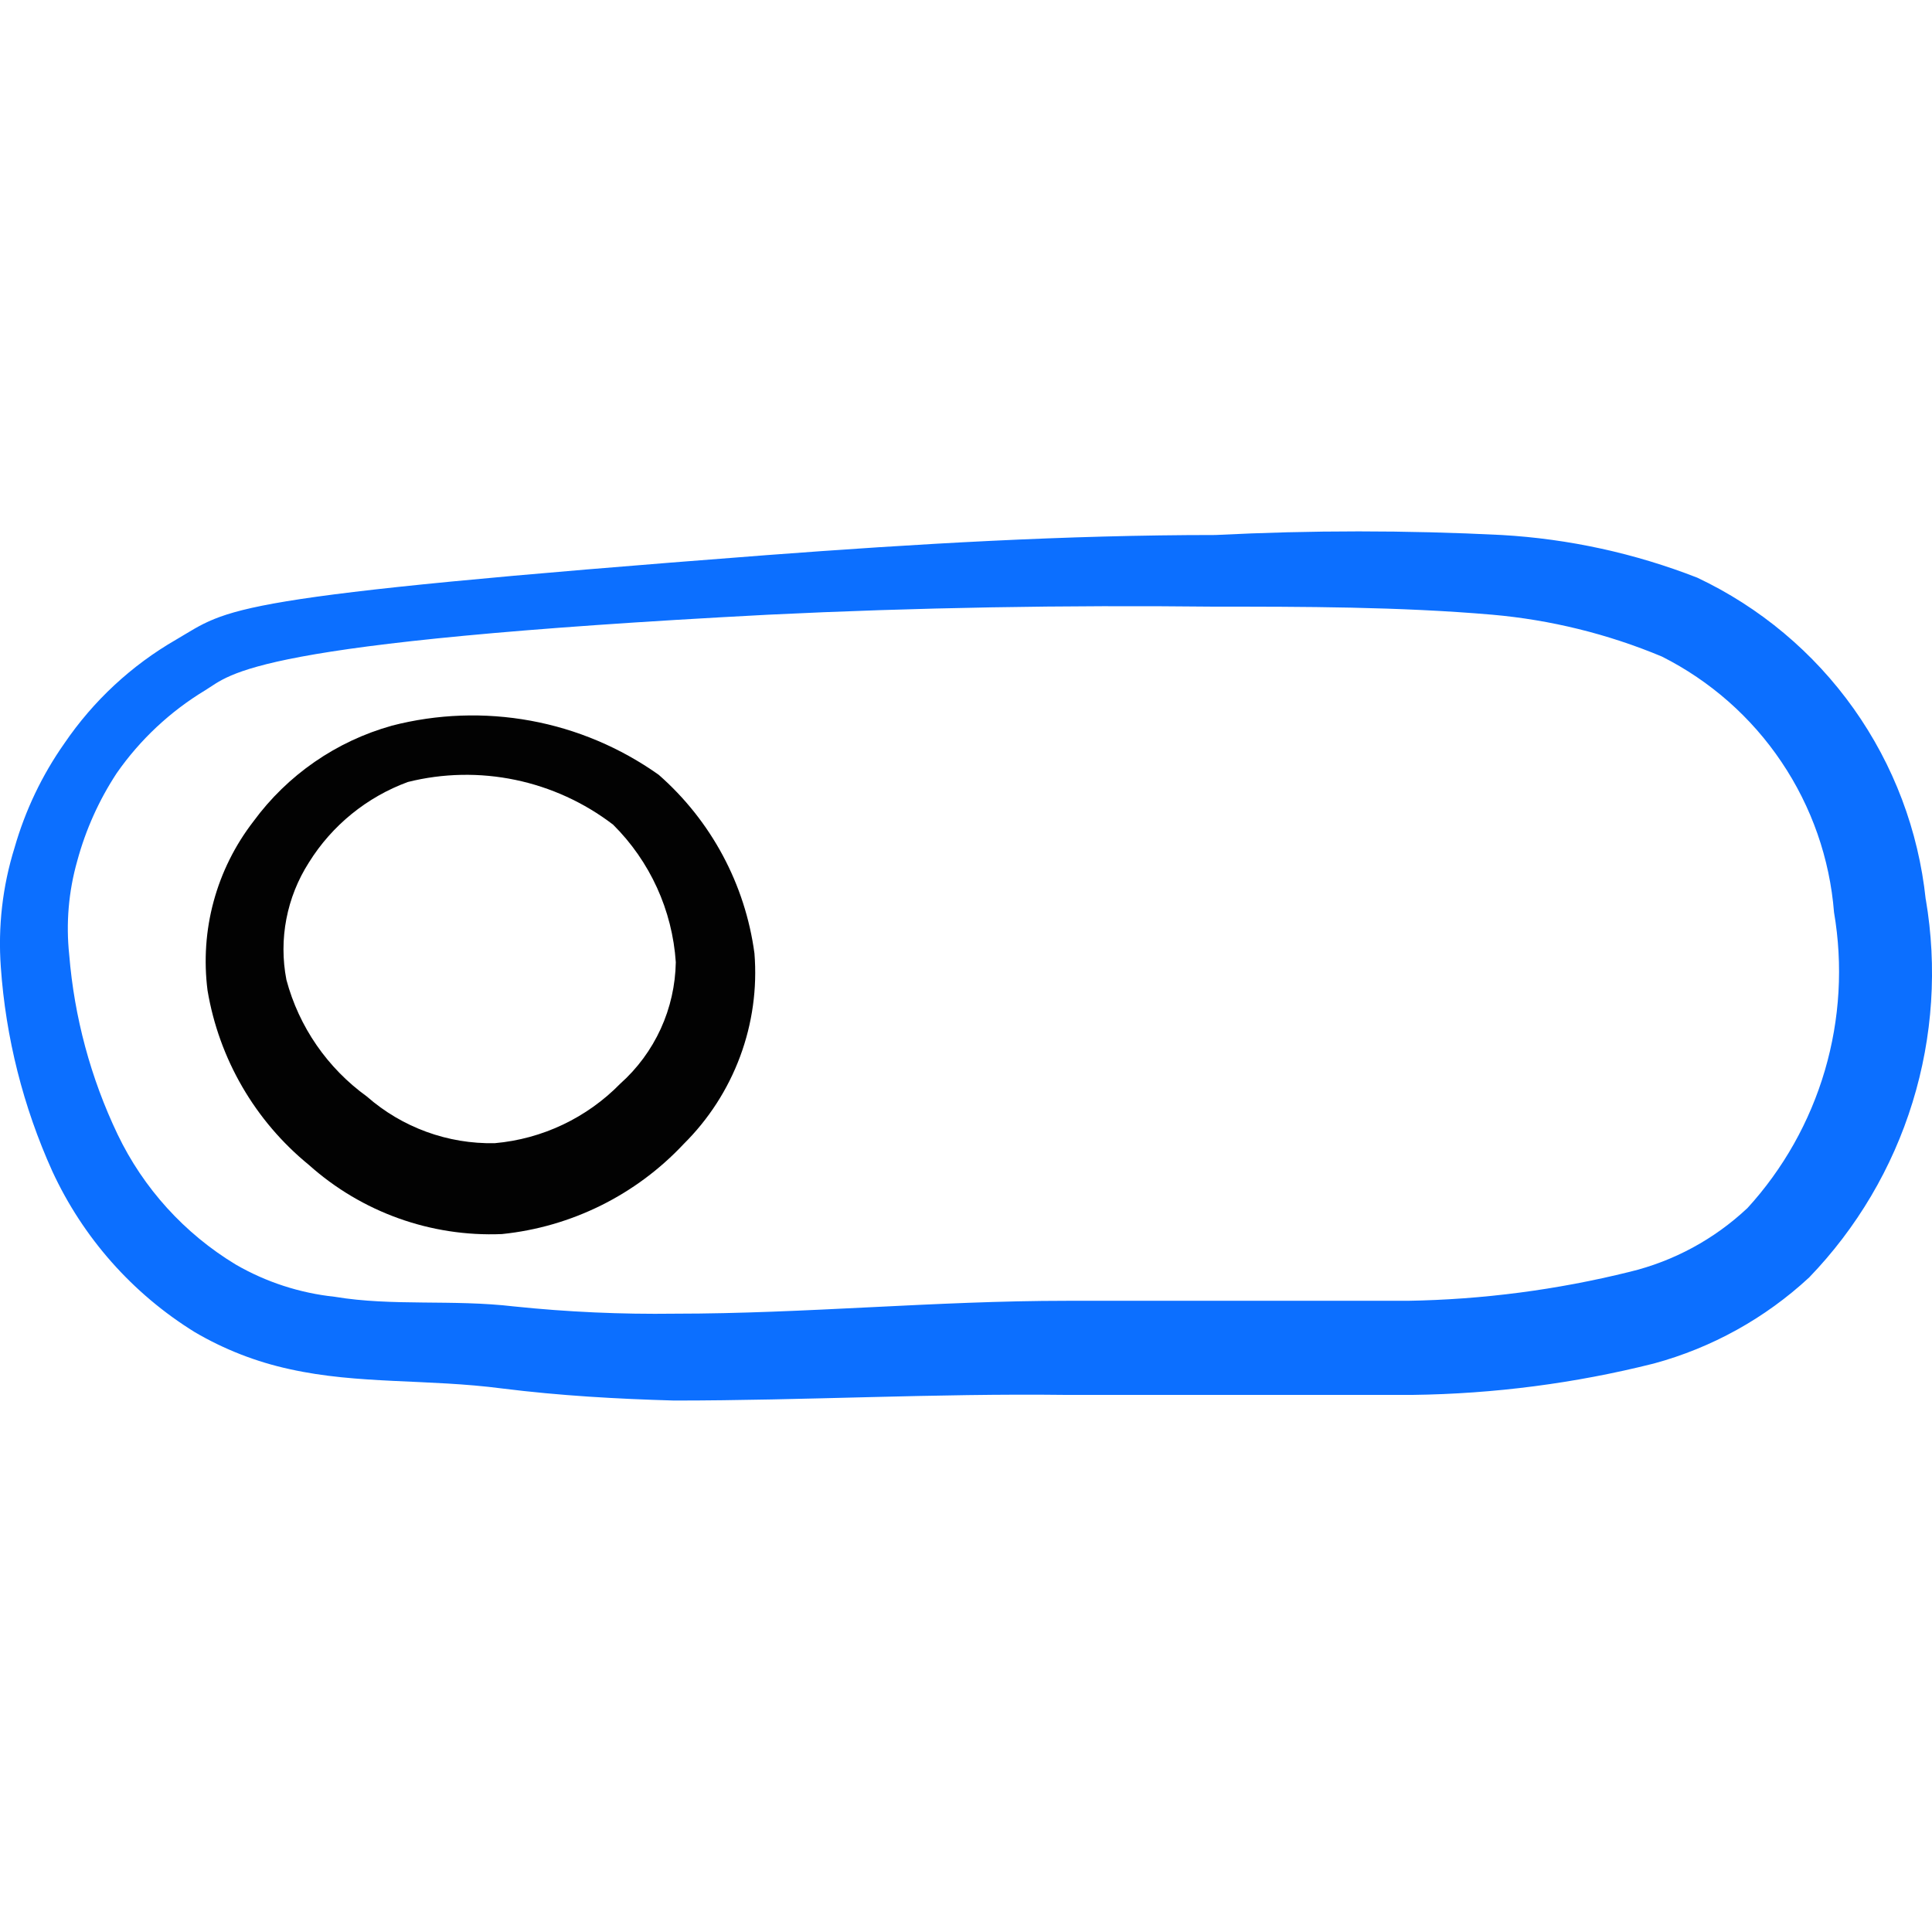 <svg xmlns="http://www.w3.org/2000/svg" fill="none" viewBox="0 0 24 24" id="Controls-Slider-Toggle-Left--Streamline-Freehand">
  <desc>
    Controls Slider Toggle Left Streamline Icon: https://streamlinehq.com
  </desc>
  <path fill="#0c6fff" d="M23.922 11.173c-0.09 -0.854 -0.398 -1.67 -0.895 -2.37 -0.497 -0.7 -1.166 -1.26 -1.943 -1.627 -0.776 -0.303 -1.596 -0.482 -2.428 -0.53 -1.185 -0.06 -2.372 -0.06 -3.557 0 -1.859 0 -3.717 0.11 -5.576 0.25 -6.795 0.52 -6.665 0.659 -7.334 1.049 -0.554 0.319 -1.029 0.76 -1.389 1.289 -0.278 0.395 -0.487 0.834 -0.62 1.299 -0.149 0.478 -0.206 0.98 -0.17 1.479 0.061 0.877 0.278 1.737 0.64 2.538 0.381 0.825 0.996 1.52 1.769 1.998 0.366 0.215 0.764 0.37 1.179 0.46 0.849 0.19 1.719 0.12 2.638 0.24 0.719 0.09 1.429 0.13 2.138 0.15 1.619 0 3.238 -0.09 4.866 -0.07h4.307c1.011 -0.013 2.017 -0.143 2.998 -0.39 0.72 -0.195 1.382 -0.562 1.929 -1.069 0.593 -0.615 1.033 -1.36 1.284 -2.175 0.252 -0.816 0.308 -1.679 0.165 -2.521Zm-2.218 3.837c-0.41 0.385 -0.913 0.657 -1.459 0.789 -0.903 0.224 -1.828 0.345 -2.758 0.36h-4.237c-1.639 0 -3.248 0.16 -4.866 0.16 -0.667 0.009 -1.335 -0.021 -1.998 -0.09 -0.769 -0.09 -1.509 0 -2.228 -0.12 -0.433 -0.046 -0.852 -0.182 -1.229 -0.4 -0.637 -0.385 -1.148 -0.948 -1.469 -1.619 -0.334 -0.7 -0.537 -1.455 -0.6 -2.228 -0.042 -0.393 -0.008 -0.789 0.1 -1.169 0.105 -0.387 0.27 -0.754 0.49 -1.089 0.29 -0.416 0.665 -0.767 1.099 -1.029 0.33 -0.2 0.52 -0.6 6.995 -0.939 1.839 -0.09 3.687 -0.12 5.536 -0.1 1.099 0 2.298 0 3.457 0.1 0.725 0.064 1.436 0.239 2.108 0.52 0.599 0.302 1.111 0.752 1.485 1.309 0.375 0.557 0.6 1.2 0.653 1.869 0.112 0.655 0.073 1.326 -0.114 1.964 -0.187 0.637 -0.517 1.224 -0.966 1.714Z" stroke-width="1"></path>
  <path fill="#020202" d="M4.867 9.015c-0.69 0.193 -1.295 0.611 -1.719 1.189 -0.228 0.295 -0.396 0.632 -0.494 0.993 -0.098 0.36 -0.123 0.736 -0.076 1.106 0.143 0.852 0.59 1.622 1.259 2.168 0.657 0.588 1.517 0.896 2.398 0.859 0.863 -0.088 1.665 -0.486 2.258 -1.119 0.31 -0.307 0.549 -0.678 0.701 -1.087 0.152 -0.409 0.213 -0.846 0.178 -1.281 -0.115 -0.859 -0.538 -1.647 -1.189 -2.218 -0.475 -0.337 -1.018 -0.567 -1.591 -0.672 -0.573 -0.105 -1.162 -0.084 -1.726 0.062Zm2.838 4.447c-0.415 0.424 -0.968 0.687 -1.559 0.739 -0.583 0.012 -1.15 -0.195 -1.589 -0.58 -0.49 -0.354 -0.843 -0.865 -0.999 -1.449 -0.098 -0.504 0.003 -1.027 0.28 -1.459 0.287 -0.461 0.72 -0.812 1.229 -0.999 0.437 -0.109 0.893 -0.118 1.335 -0.026 0.441 0.092 0.856 0.282 1.214 0.556 0.459 0.456 0.736 1.063 0.779 1.709 -0.005 0.285 -0.068 0.567 -0.187 0.827 -0.119 0.26 -0.29 0.492 -0.503 0.682Z" stroke-width="1"></path>
</svg>